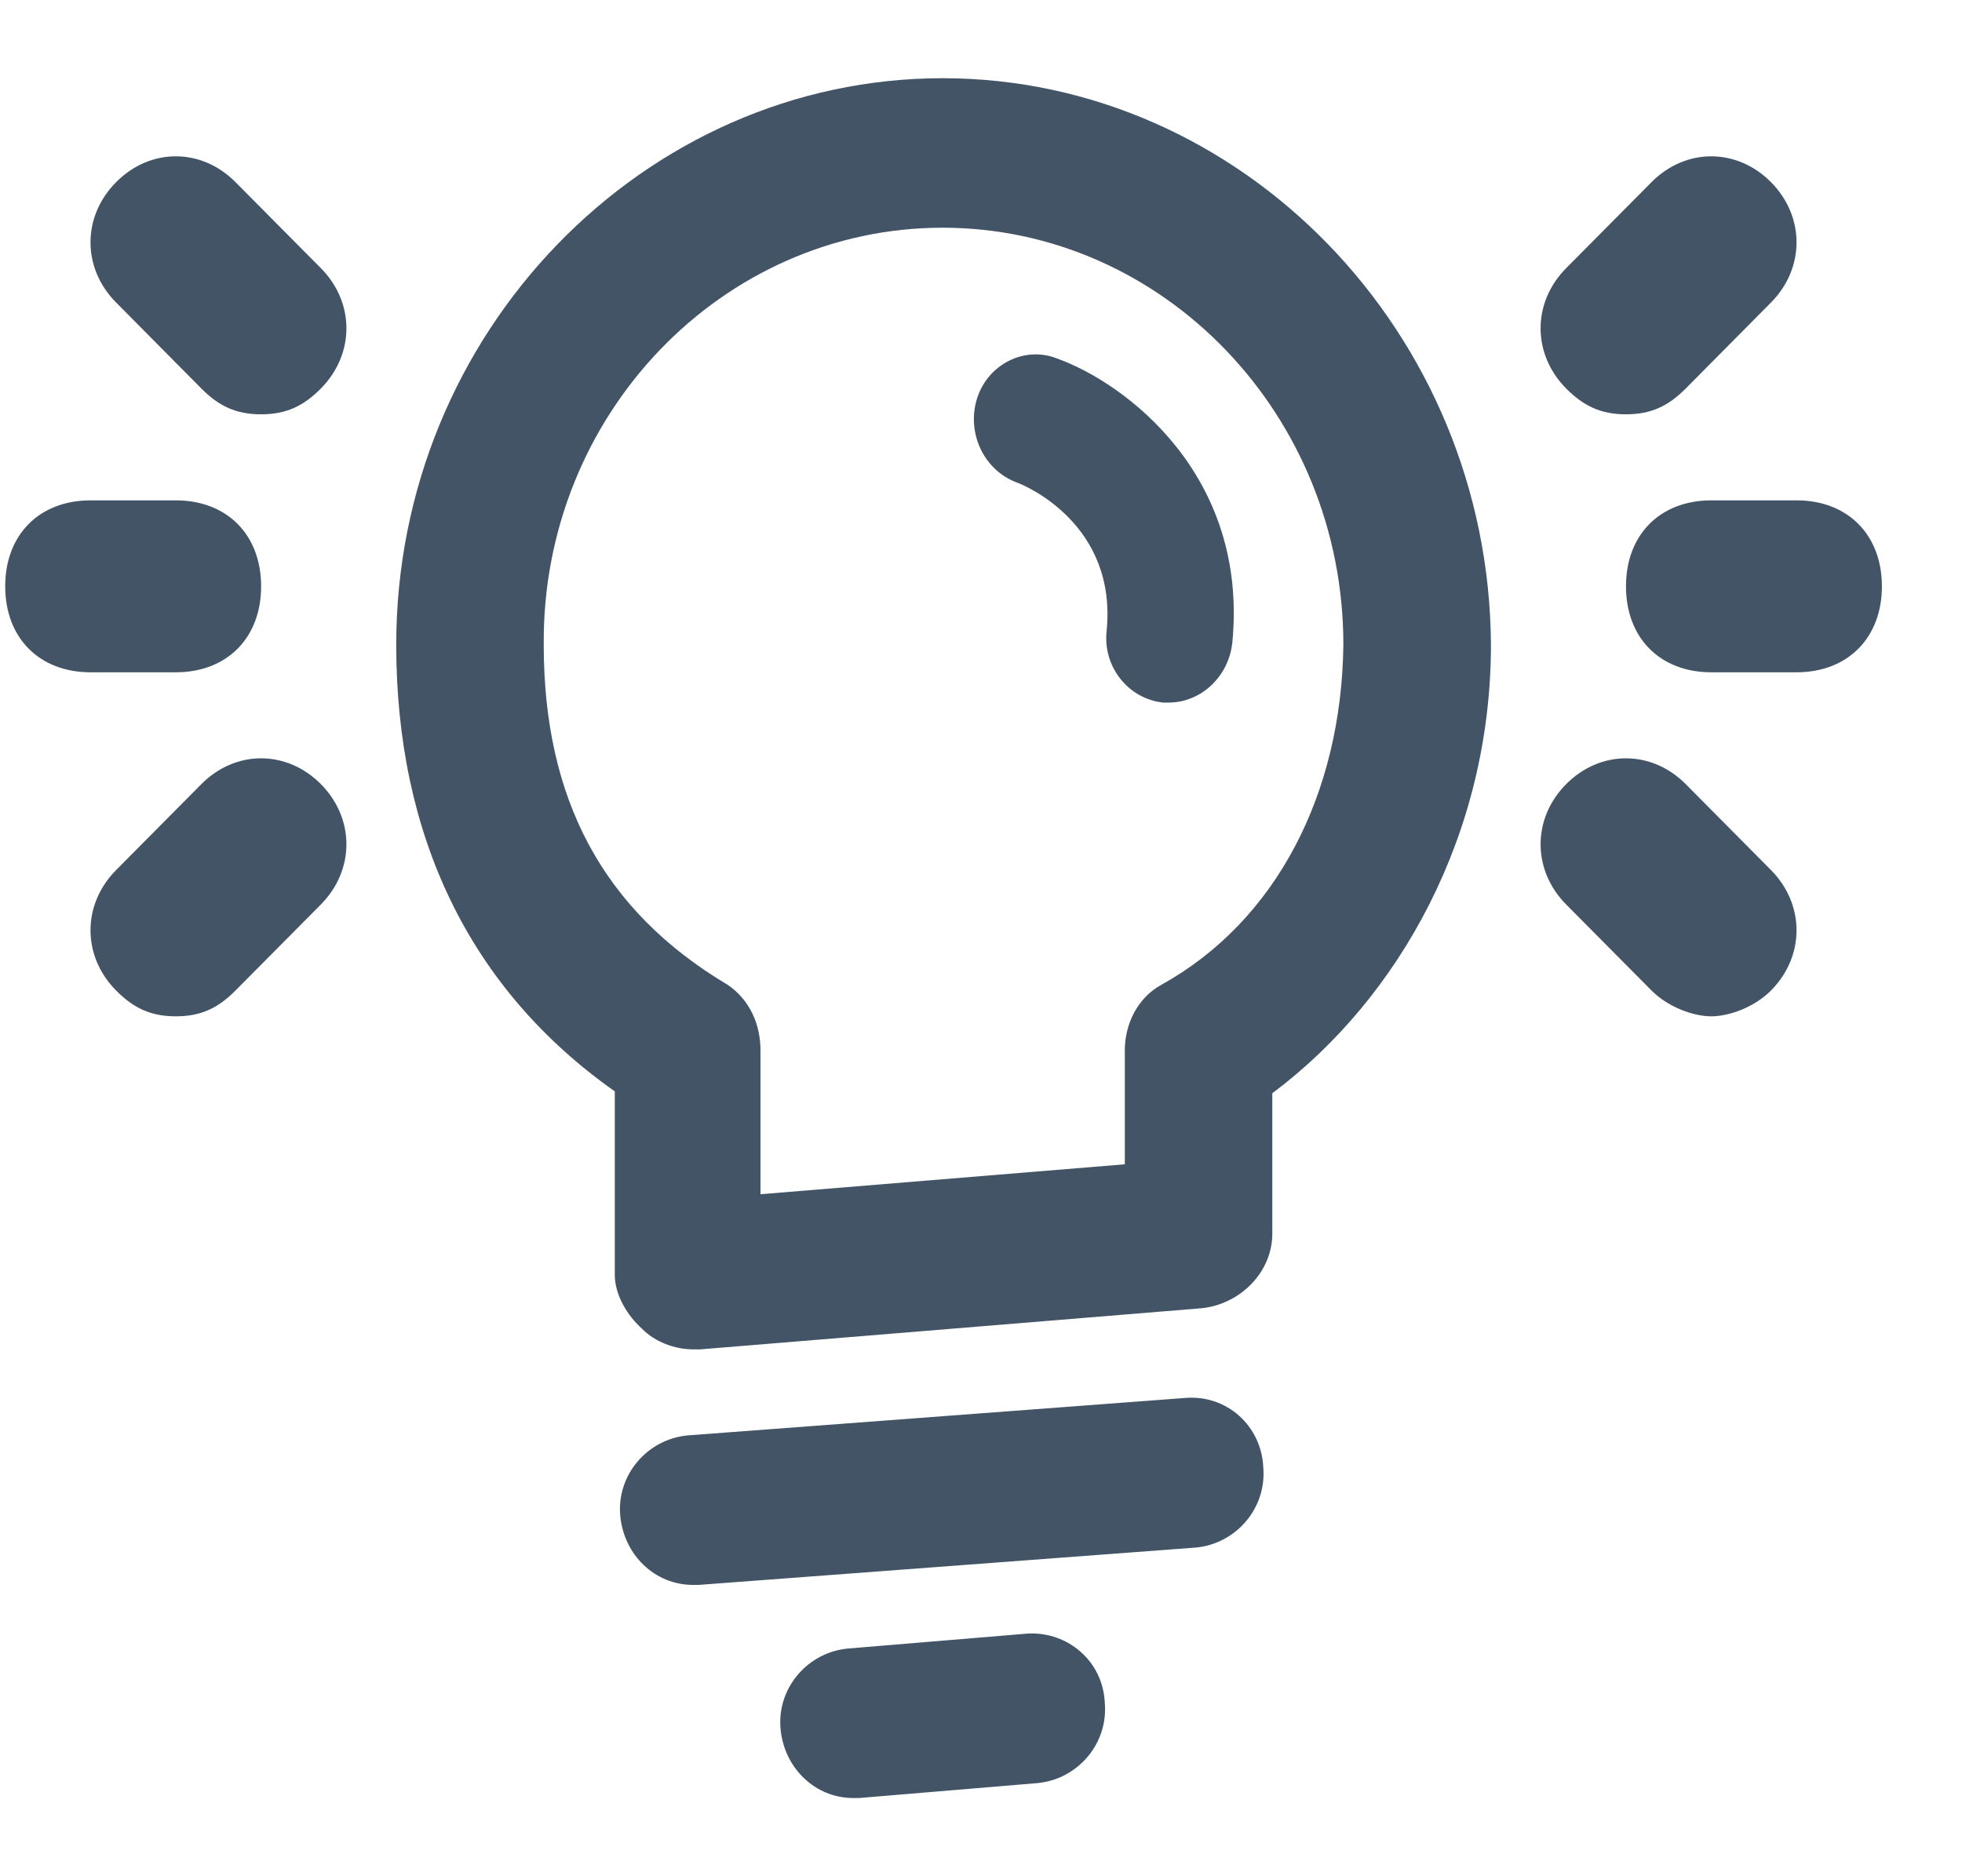 <svg width="23" height="22" viewBox="0 0 23 22" fill="none" xmlns="http://www.w3.org/2000/svg">
<g clip-path="url(#clip0_392_66584)">
<path d="M11.05 0.917C7.549 0.917 4.645 3.898 4.645 7.559C4.645 9.794 5.499 11.592 7.207 12.797V14.946C7.207 15.187 7.356 15.428 7.527 15.581C7.677 15.735 7.912 15.822 8.125 15.822H8.211L14.083 15.34C14.531 15.296 14.915 14.924 14.915 14.463V12.819C16.41 11.701 17.478 9.773 17.478 7.559C17.456 3.898 14.553 0.917 11.05 0.917ZM13.613 11.548C13.335 11.701 13.186 12.008 13.186 12.315V13.652L8.915 14.003V12.315C8.915 12.008 8.787 11.723 8.531 11.548C7.057 10.671 6.374 9.356 6.374 7.559C6.353 4.862 8.467 2.67 11.05 2.67C13.634 2.67 15.748 4.862 15.748 7.559C15.727 9.312 14.958 10.803 13.613 11.548ZM14.809 17.203C14.851 17.686 14.488 18.102 14.019 18.146L8.189 18.584H8.125C7.677 18.584 7.314 18.234 7.271 17.773C7.228 17.291 7.591 16.875 8.061 16.831L13.89 16.392C14.382 16.349 14.787 16.721 14.809 17.203ZM12.951 19.965C12.994 20.448 12.631 20.864 12.161 20.908L10.068 21.083H10.004C9.556 21.083 9.193 20.733 9.15 20.272C9.107 19.79 9.47 19.374 9.94 19.33L12.054 19.154C12.524 19.133 12.93 19.483 12.951 19.965ZM14.446 7.537C14.403 7.931 14.083 8.238 13.698 8.238H13.634C13.229 8.194 12.93 7.822 12.972 7.405C13.1 6.156 12.033 5.695 11.905 5.652C11.52 5.498 11.328 5.06 11.456 4.665C11.584 4.271 12.011 4.051 12.396 4.205C13.186 4.49 14.638 5.564 14.446 7.537Z" fill="#425466"/>
<path d="M2.761 2.136C2.361 1.732 1.761 1.732 1.361 2.136C0.961 2.539 0.961 3.144 1.361 3.547L2.361 4.556C2.561 4.757 2.761 4.858 3.061 4.858C3.361 4.858 3.561 4.757 3.761 4.556C4.161 4.152 4.161 3.547 3.761 3.144L2.761 2.136ZM2.061 7.883C2.661 7.883 3.061 7.48 3.061 6.875C3.061 6.27 2.661 5.867 2.061 5.867H1.061C0.461 5.867 0.061 6.27 0.061 6.875C0.061 7.48 0.461 7.883 1.061 7.883H2.061ZM2.361 9.194L1.361 10.202C0.961 10.606 0.961 11.211 1.361 11.614C1.561 11.816 1.761 11.917 2.061 11.917C2.361 11.917 2.561 11.816 2.761 11.614L3.761 10.606C4.161 10.202 4.161 9.597 3.761 9.194C3.361 8.791 2.761 8.791 2.361 9.194ZM19.761 9.194C19.36 8.791 18.761 8.791 18.36 9.194C17.96 9.597 17.96 10.202 18.36 10.606L19.36 11.614C19.561 11.816 19.86 11.917 20.061 11.917C20.261 11.917 20.561 11.816 20.761 11.614C21.16 11.211 21.16 10.606 20.761 10.202L19.761 9.194ZM21.061 5.867H20.061C19.46 5.867 19.061 6.27 19.061 6.875C19.061 7.48 19.46 7.883 20.061 7.883H21.061C21.66 7.883 22.061 7.48 22.061 6.875C22.061 6.27 21.66 5.867 21.061 5.867ZM19.061 4.858C19.36 4.858 19.561 4.757 19.761 4.556L20.761 3.547C21.16 3.144 21.16 2.539 20.761 2.136C20.36 1.732 19.761 1.732 19.36 2.136L18.36 3.144C17.96 3.547 17.96 4.152 18.36 4.556C18.561 4.757 18.761 4.858 19.061 4.858Z" fill="#425466"/>
</g>
<defs>
<clipPath id="clip0_392_66584">
<rect width="22" height="22" fill="white" transform="translate(0.061)"/>
</clipPath>
</defs>
</svg>
